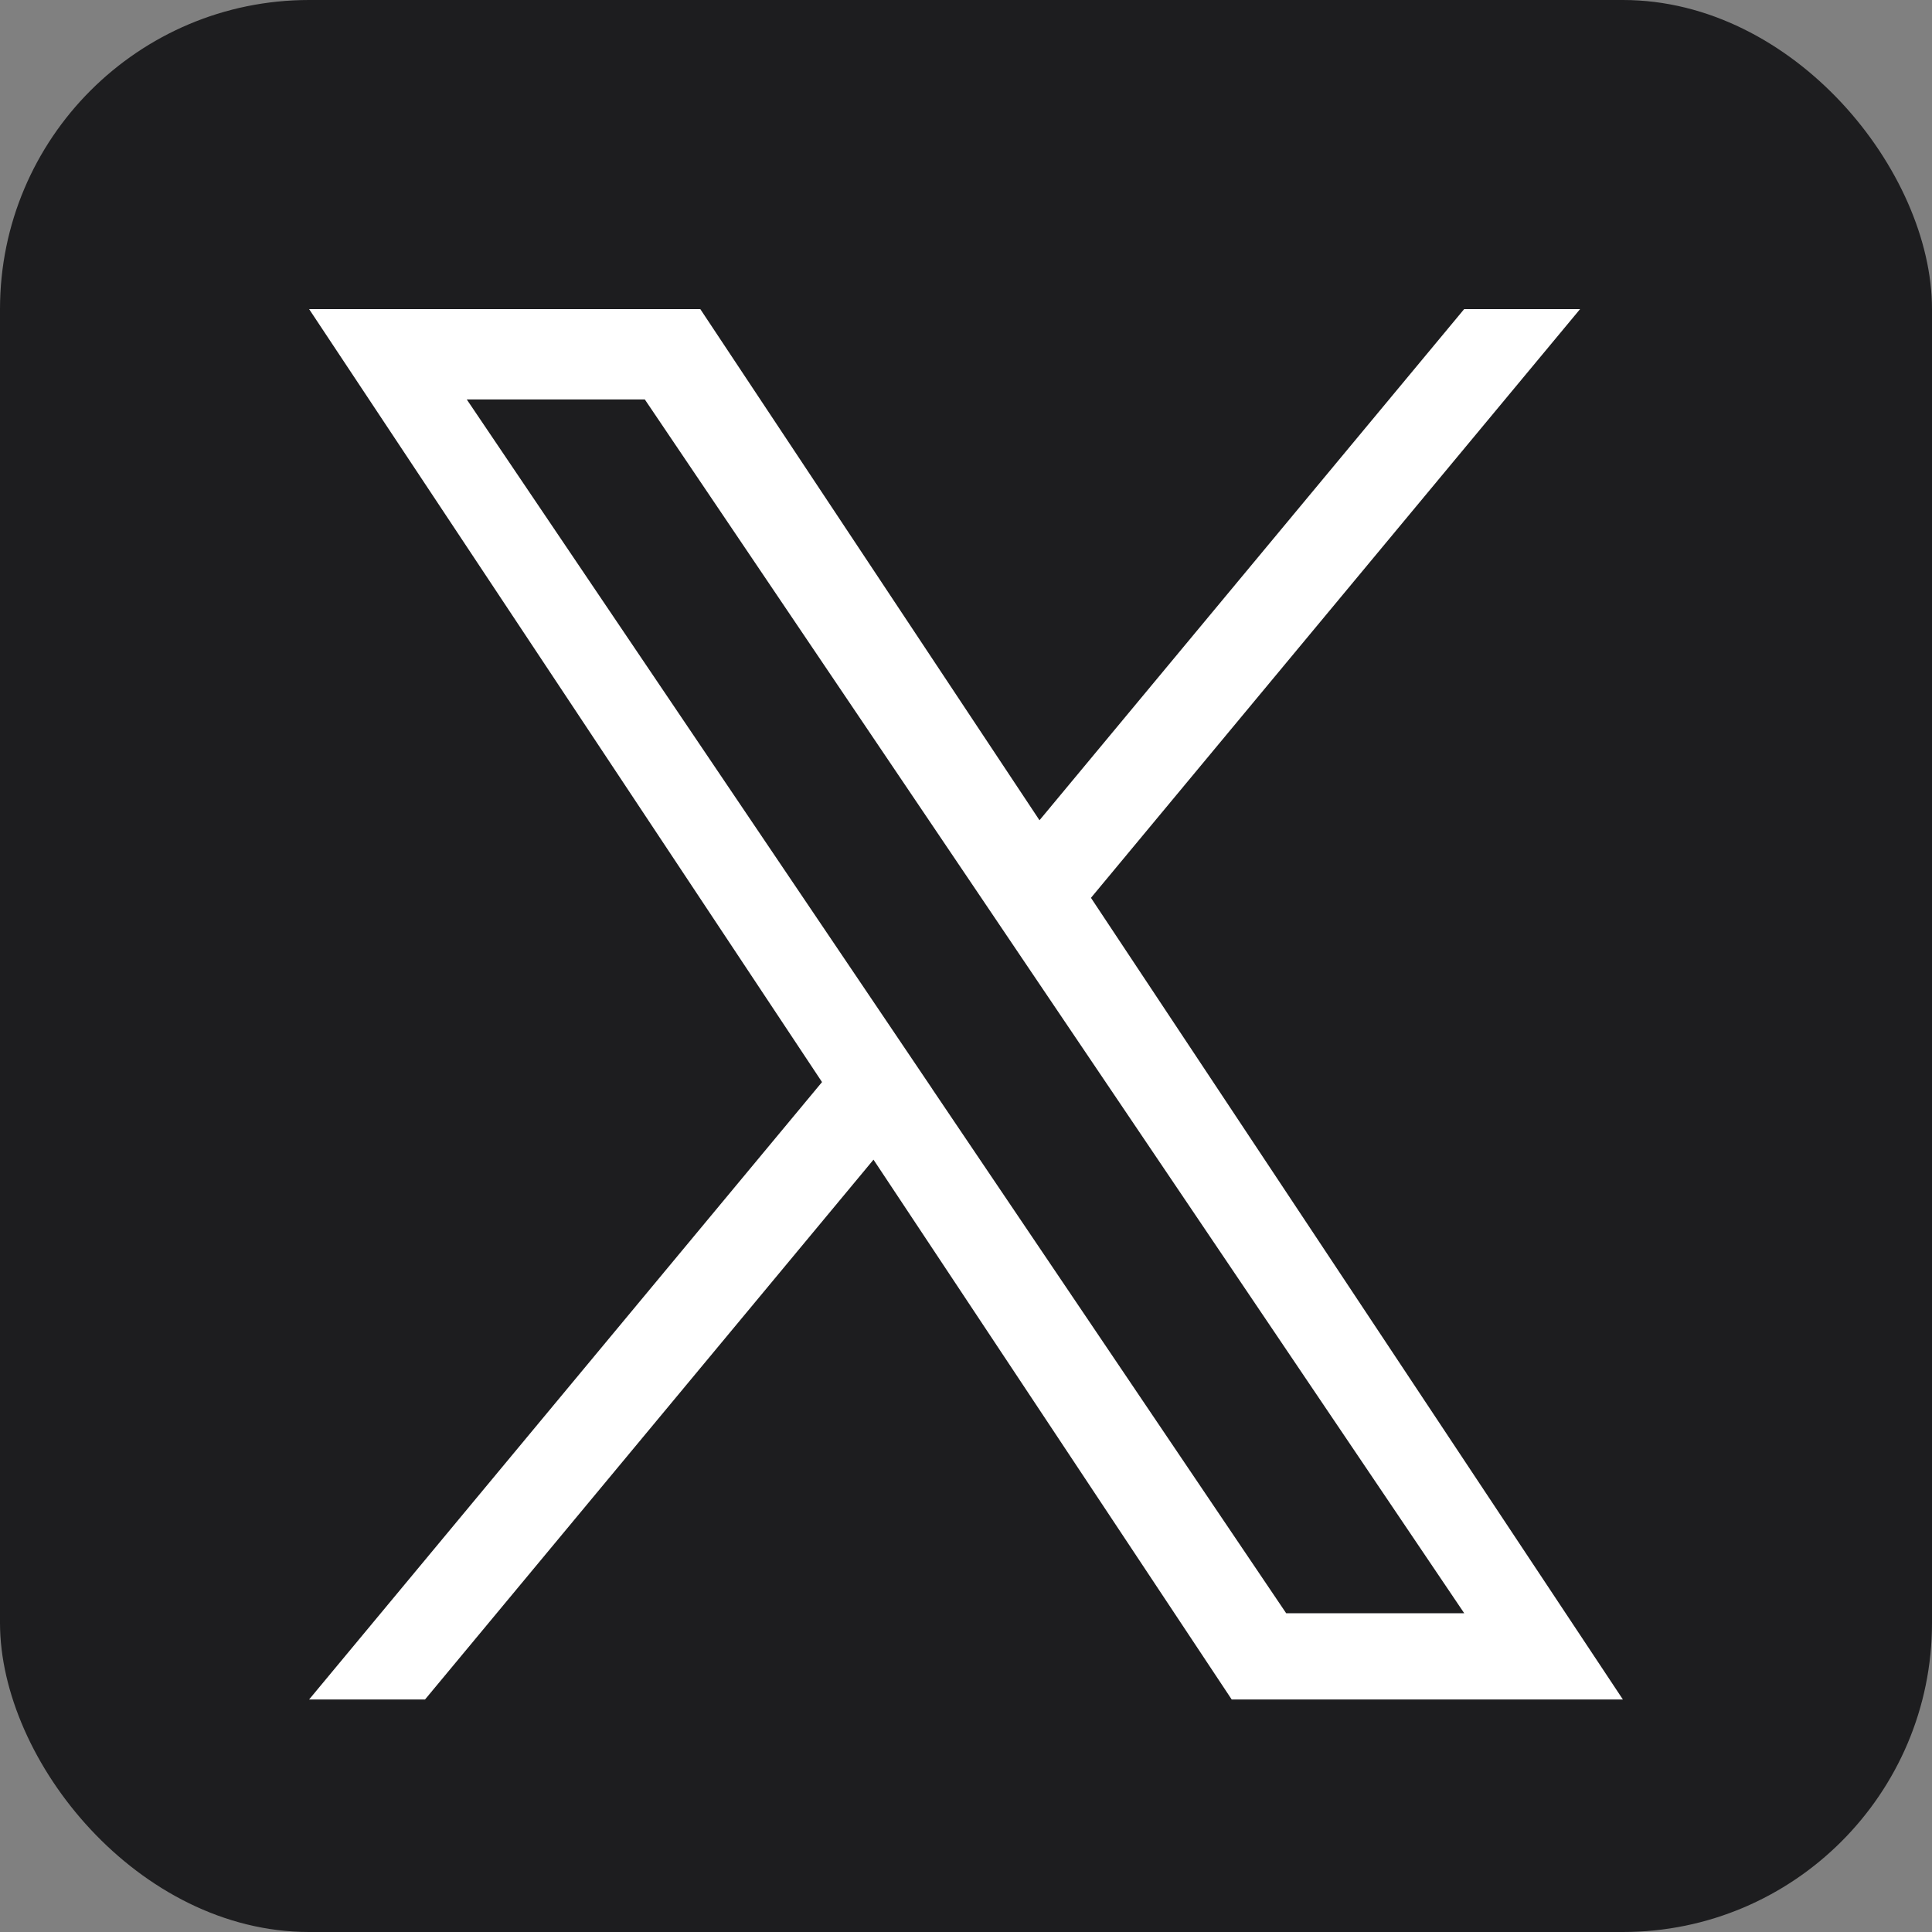 <svg width="25" height="25" viewBox="0 0 25 25" fill="none" xmlns="http://www.w3.org/2000/svg">
<rect x="0" y="0" width="25" height="25" fill="#808080" stroke="none"/>
<rect width="25" height="25" rx="4" fill="#1D1D1F"/>
<g clip-path="url(#clip0_997_19515)">
<path d="M14.117 11.618L20.446 4H18.946L13.451 10.614L9.062 4H4L10.637 14.002L4 21.991H5.5L11.303 15.006L15.938 21.991H21L14.117 11.618H14.117ZM12.063 14.09L11.391 13.094L6.04 5.169H8.344L12.662 11.565L13.334 12.561L18.947 20.875H16.643L12.063 14.091V14.09Z" fill="white"/>
</g>
<defs>
<clipPath id="clip0_997_19515">
<rect width="17" height="18" fill="white" transform="translate(4 4)"/>
</clipPath>
</defs>
</svg>
